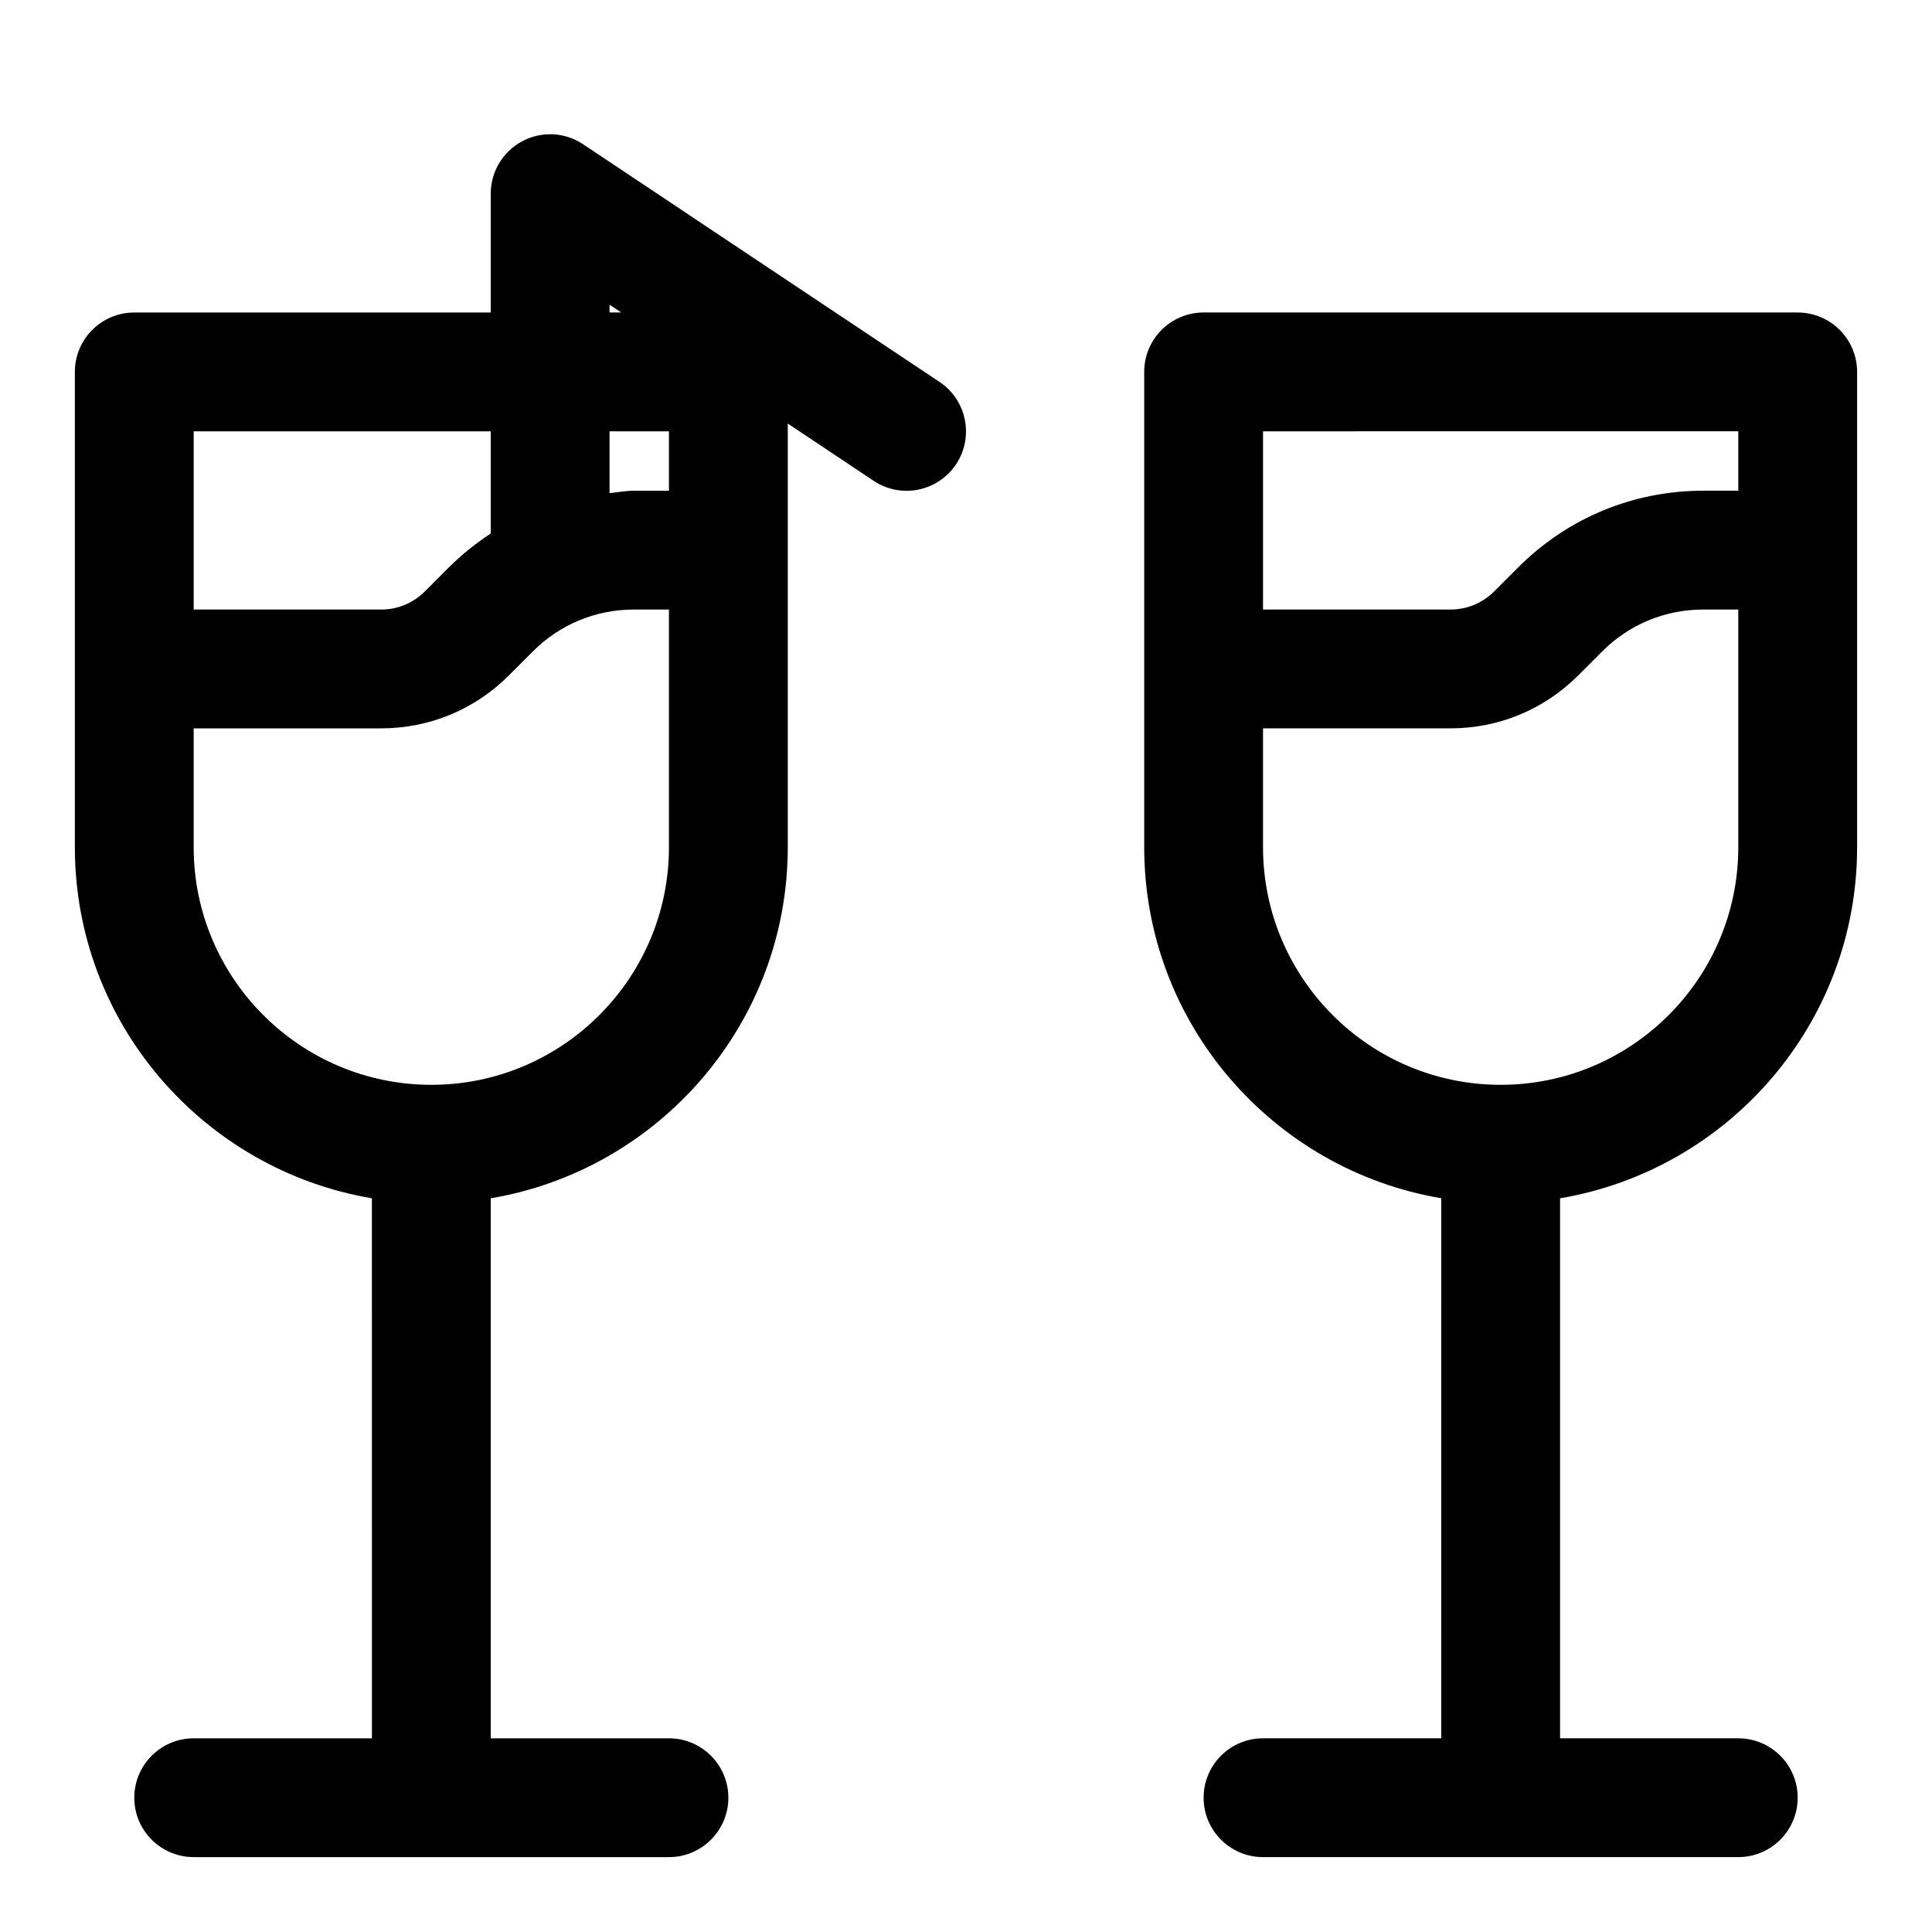 <?xml version="1.0" encoding="UTF-8"?>
<!-- Uploaded to: ICON Repo, www.iconrepo.com, Generator: ICON Repo Mixer Tools -->
<svg fill="#000000" width="800px" height="800px" version="1.1" viewBox="144 144 512 512" xmlns="http://www.w3.org/2000/svg">
 <g>
  <path d="m298.53 182.23c-4.832-3.242-11.066-3.527-16.152-0.789-5.133 2.742-8.328 8.078-8.328 13.887v31.488h-94.465c-8.691 0-15.746 7.055-15.746 15.746v125.95c0 46.711 34.117 85.508 78.719 93.047l0.004 143.11h-47.234c-8.691 0-15.742 7.055-15.742 15.742 0 8.691 7.055 15.742 15.742 15.742h125.95c8.691 0 15.742-7.055 15.742-15.742 0-8.691-7.055-15.742-15.742-15.742h-47.23v-143.11c44.602-7.527 78.719-46.32 78.719-93.047v-112.27l22.75 15.176c7.227 4.832 17.004 2.867 21.836-4.359 4.816-7.227 2.867-17.02-4.359-21.836zm-24.48 76.074v27.078c-3.938 2.602-7.668 5.562-11.086 8.977l-6.375 6.375c-3.102 3.102-7.227 4.805-11.602 4.805h-49.66v-47.234zm47.23 15.746h-9.289c-2.188 0-4.297 0.426-6.453 0.629v-16.375h15.742zm-62.977 157.44c-34.73 0-62.977-28.246-62.977-62.977v-31.488h49.656c12.801 0 24.828-4.977 33.867-14.027l6.375-6.375c7.148-7.152 16.66-11.086 26.766-11.086h9.289v62.977c0 34.73-28.242 62.977-62.977 62.977zm47.234-204.68v-2.062l3.102 2.062z"/>
  <path d="m620.41 226.81h-157.44c-8.691 0-15.742 7.055-15.742 15.742v125.95c0 46.711 34.117 85.508 78.719 93.047l-0.004 143.12h-47.23c-8.691 0-15.742 7.055-15.742 15.742 0 8.691 7.055 15.742 15.742 15.742h125.95c8.691 0 15.742-7.055 15.742-15.742 0-8.691-7.055-15.742-15.742-15.742h-47.23v-143.11c44.602-7.527 78.719-46.32 78.719-93.047v-125.95c0-8.691-7.055-15.746-15.746-15.746zm-15.742 31.488v15.742h-9.289c-18.516 0-35.93 7.211-49.027 20.309l-6.375 6.375c-3.102 3.106-7.227 4.809-11.605 4.809h-49.656v-47.234zm-62.977 173.19c-34.73 0-62.977-28.246-62.977-62.977v-31.488h49.656c12.801 0 24.828-4.977 33.867-14.027l6.375-6.375c7.148-7.152 16.656-11.086 26.766-11.086h9.289v62.977c0 34.73-28.246 62.977-62.977 62.977z"/>
 </g>
</svg>